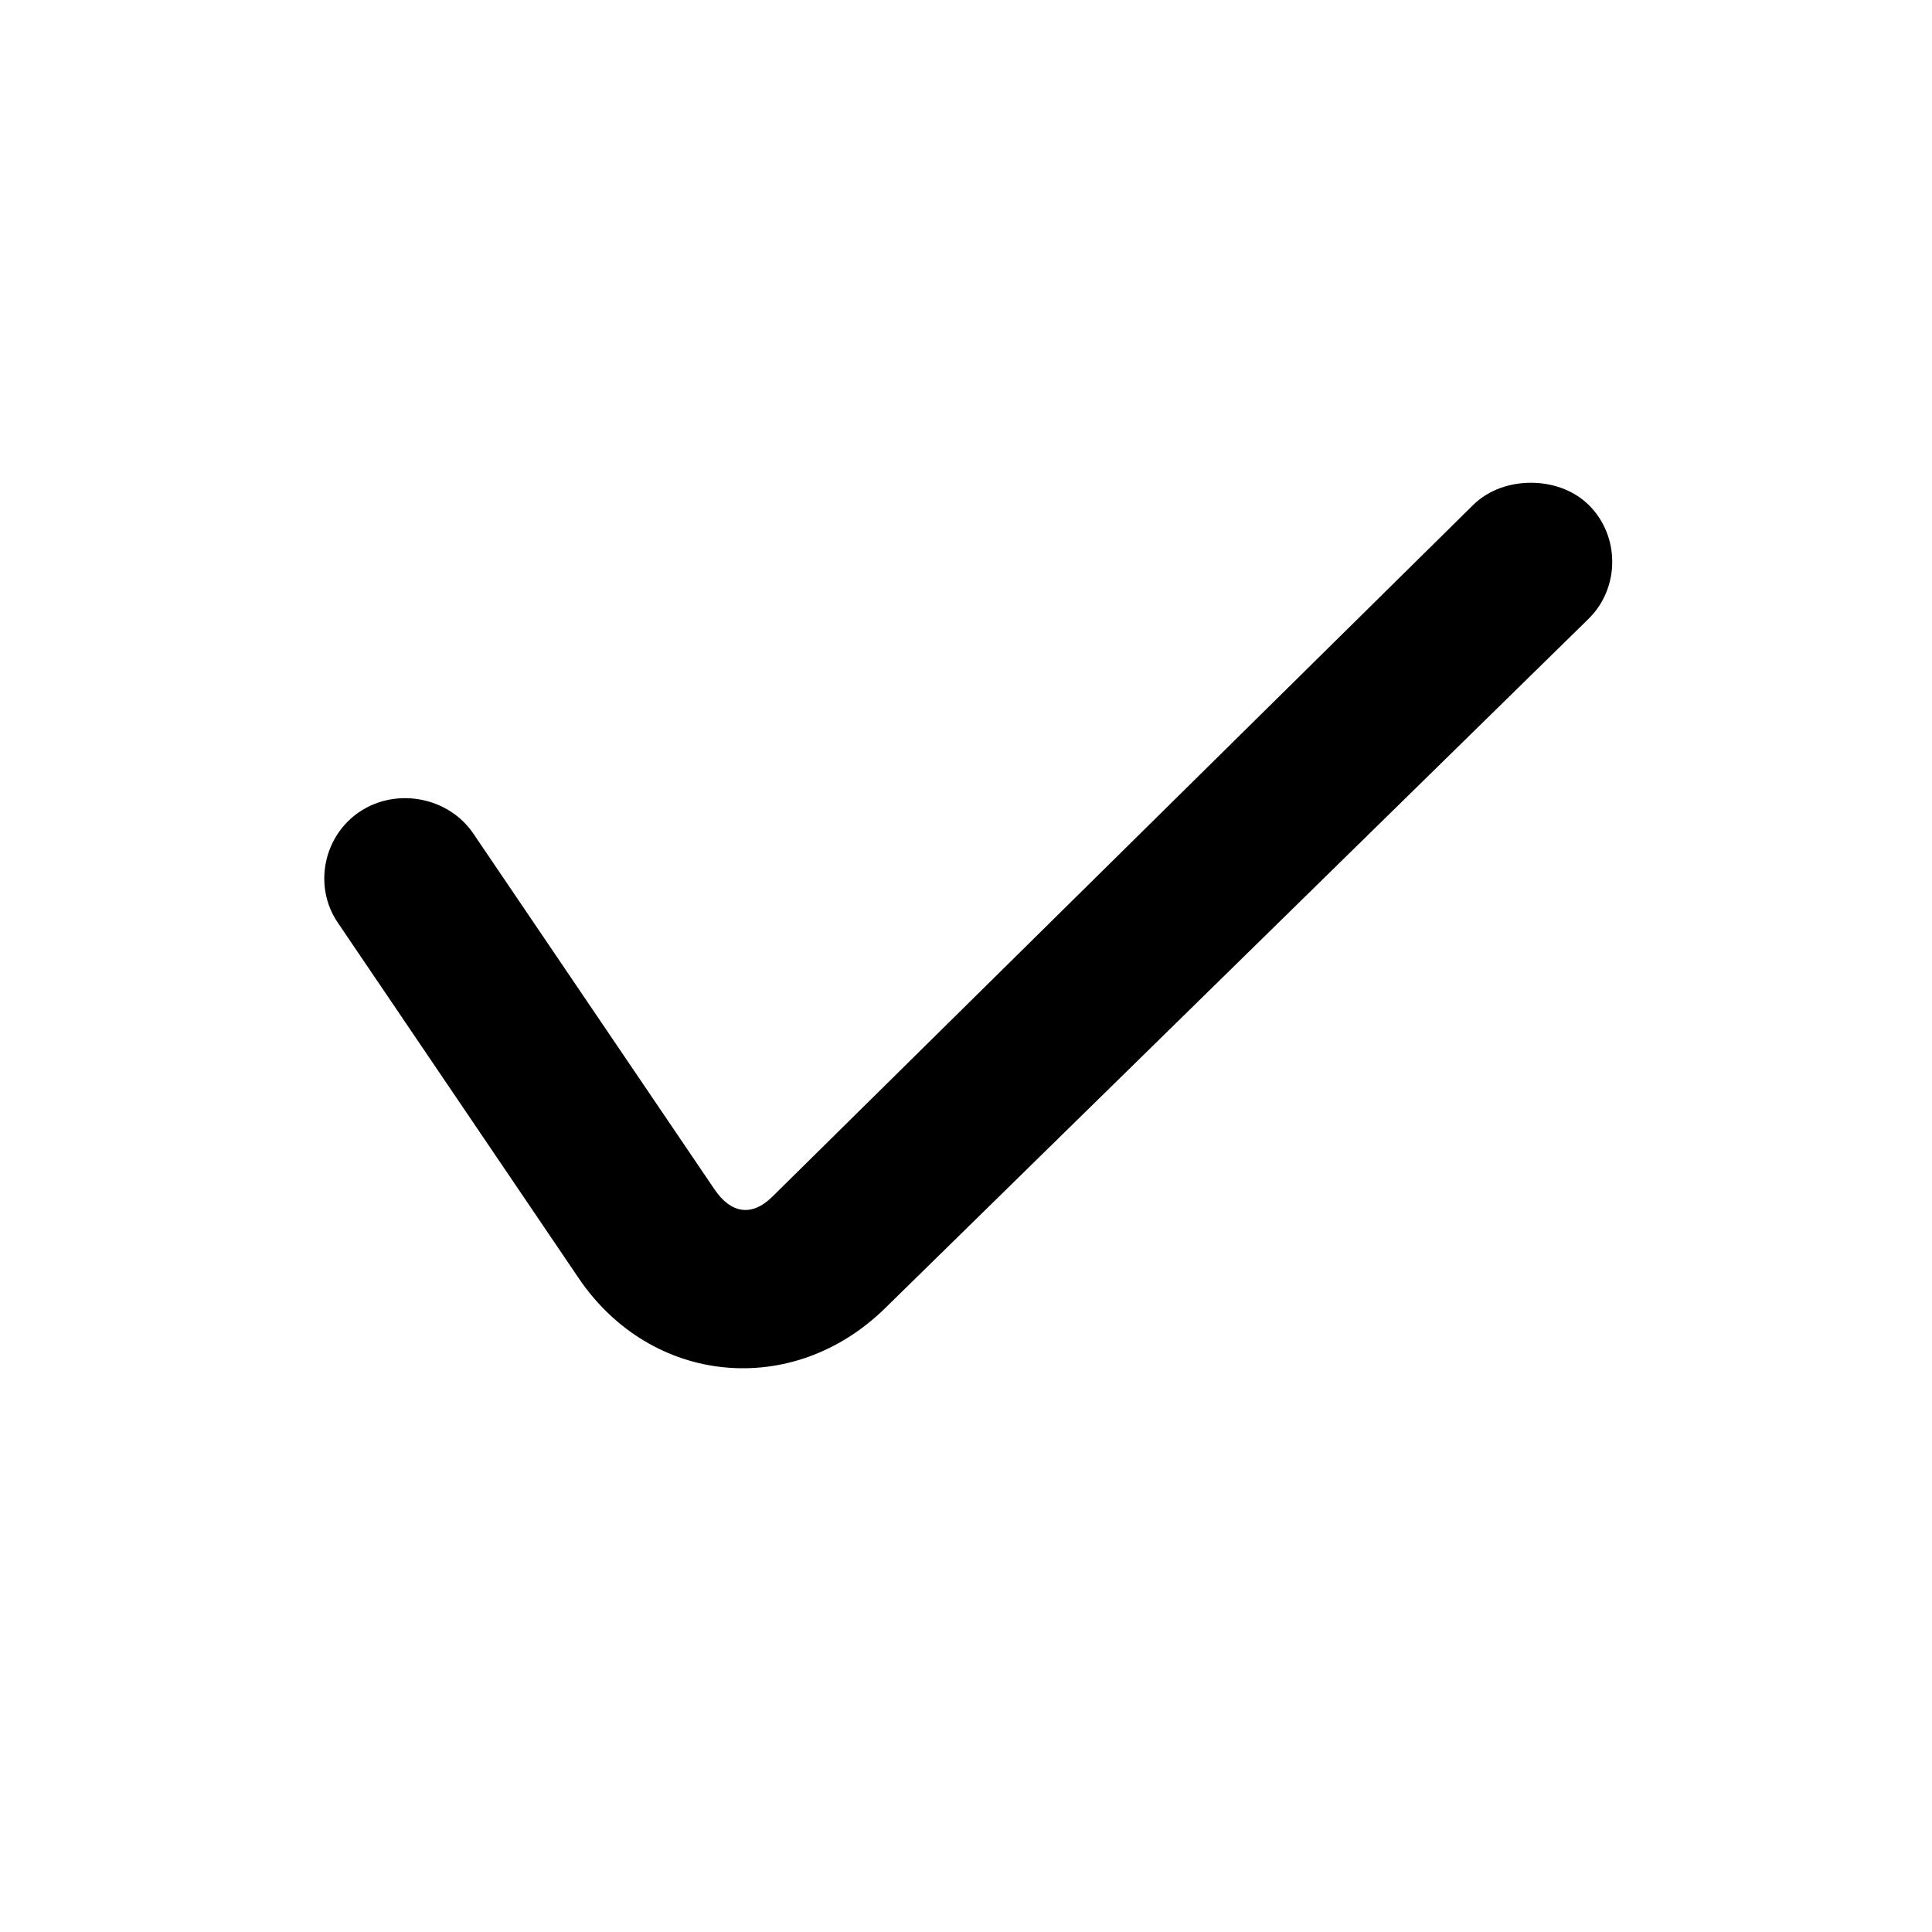 <?xml version="1.0" encoding="utf-8"?>
<svg xmlns="http://www.w3.org/2000/svg" width="24" height="24" viewBox="0 0 24 24" fill="none">
<path d="M19.018 5.997C18.762 5.997 18.495 6.081 18.3 6.273L9.593 14.867C9.336 15.12 9.078 15.073 8.876 14.775L5.88 10.355C5.574 9.904 4.934 9.778 4.475 10.079C4.017 10.38 3.889 11.009 4.195 11.46L7.19 15.88C8.092 17.209 9.849 17.378 10.998 16.248L19.736 7.685C20.125 7.301 20.125 6.657 19.736 6.273C19.541 6.081 19.273 5.997 19.018 5.997Z" fill="black"/>
</svg>
